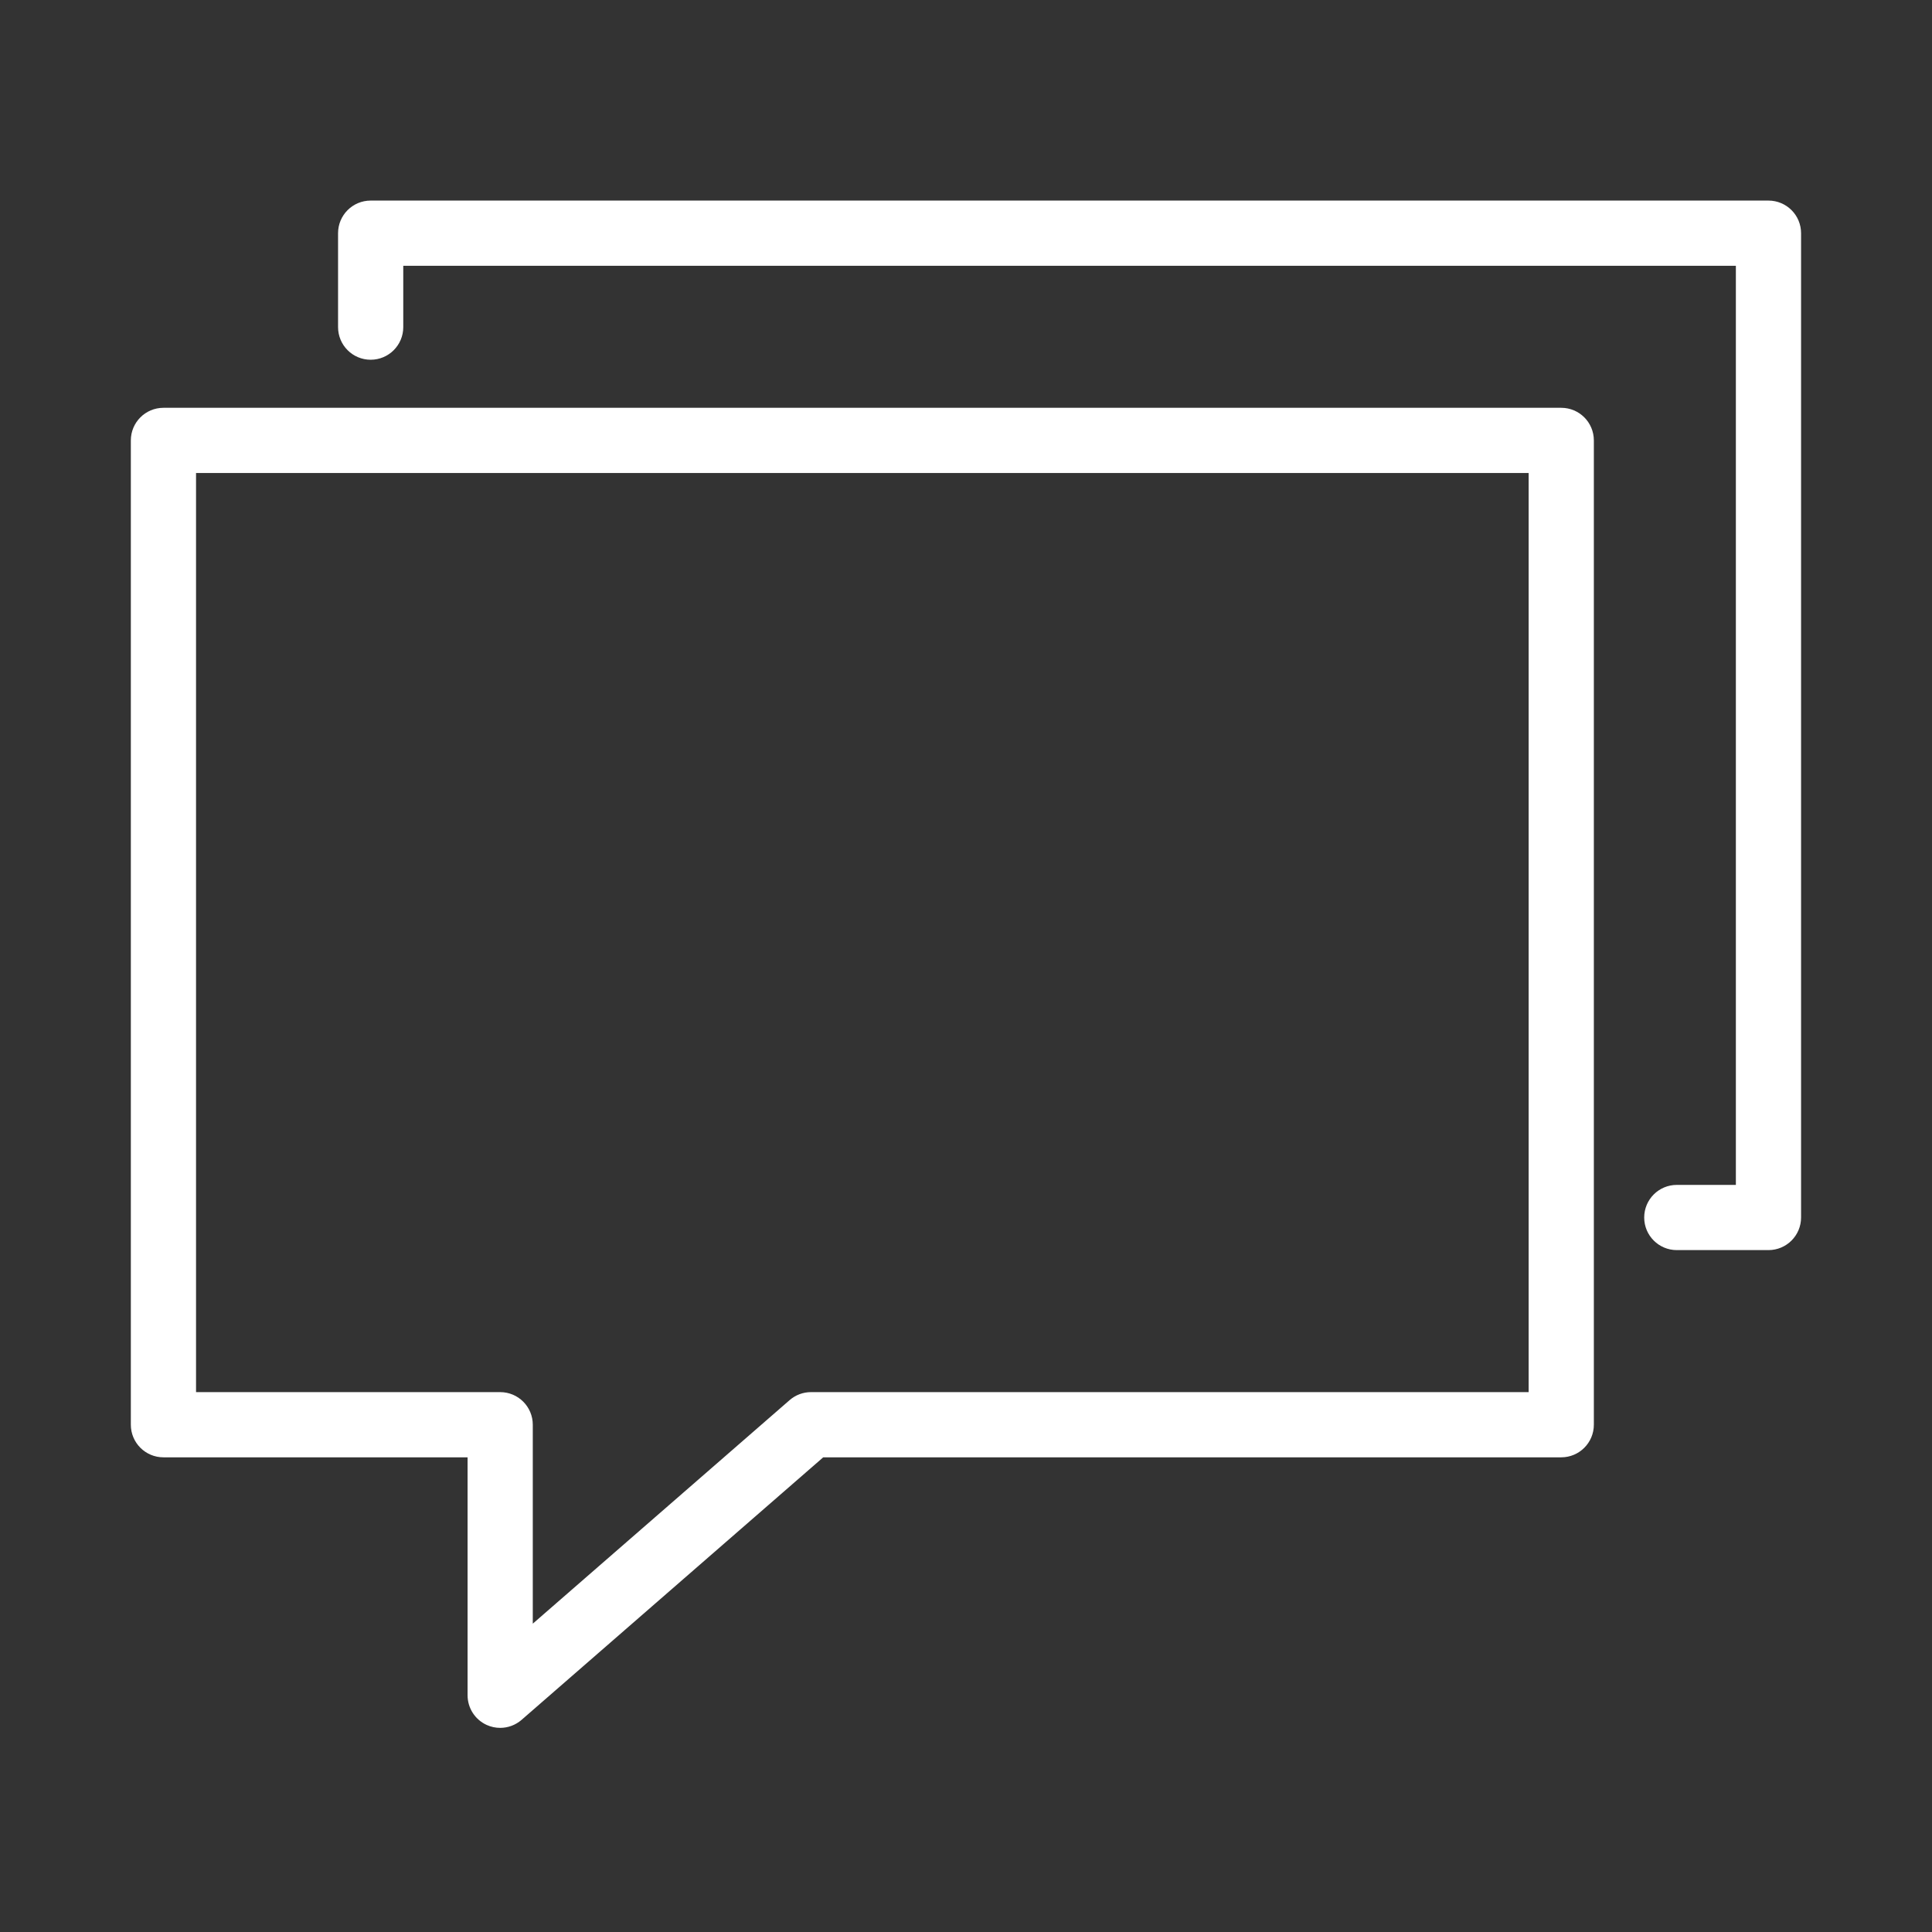 <?xml version="1.0" encoding="UTF-8"?> <!-- Generator: Adobe Illustrator 16.0.3, SVG Export Plug-In . SVG Version: 6.00 Build 0) --> <svg xmlns="http://www.w3.org/2000/svg" xmlns:xlink="http://www.w3.org/1999/xlink" id="Layer_2" x="0px" y="0px" width="800px" height="800px" viewBox="240 -40 800 800" xml:space="preserve"><rect x="240" y="-40" width="800" height="800" fill="#333333" stroke="none"/> <path fill="#FFFFFF" d="M447.111,675.473c-1.895,0-3.801-0.398-5.592-1.214c-4.815-2.192-7.905-6.995-7.905-12.286v-98.525H307.677 c-7.456,0-13.5-6.044-13.5-13.5V142.364c0-7.456,6.044-13.5,13.5-13.5h578.802c7.456,0,13.5,6.044,13.5,13.5v407.584 c0,7.456-6.044,13.5-13.5,13.5H580.877l-124.9,108.708C453.471,674.337,450.309,675.473,447.111,675.473z M321.177,536.448h125.937 c7.456,0,13.5,6.044,13.5,13.5v82.378l106.348-92.561c2.457-2.14,5.605-3.317,8.863-3.317h297.154V155.864H321.177V536.448z"></path> <path fill="#FFFFFF" d="M972.285,477.641h-37.957c-7.456,0-13.5-6.044-13.5-13.5s6.044-13.5,13.5-13.5h24.457V70.056H406.984v25.405 c0,7.456-6.044,13.5-13.5,13.5s-13.5-6.044-13.5-13.5V56.556c0-7.456,6.044-13.5,13.5-13.5h578.801c7.456,0,13.5,6.044,13.5,13.5 v407.585C985.785,471.597,979.741,477.641,972.285,477.641z"></path> </svg> 